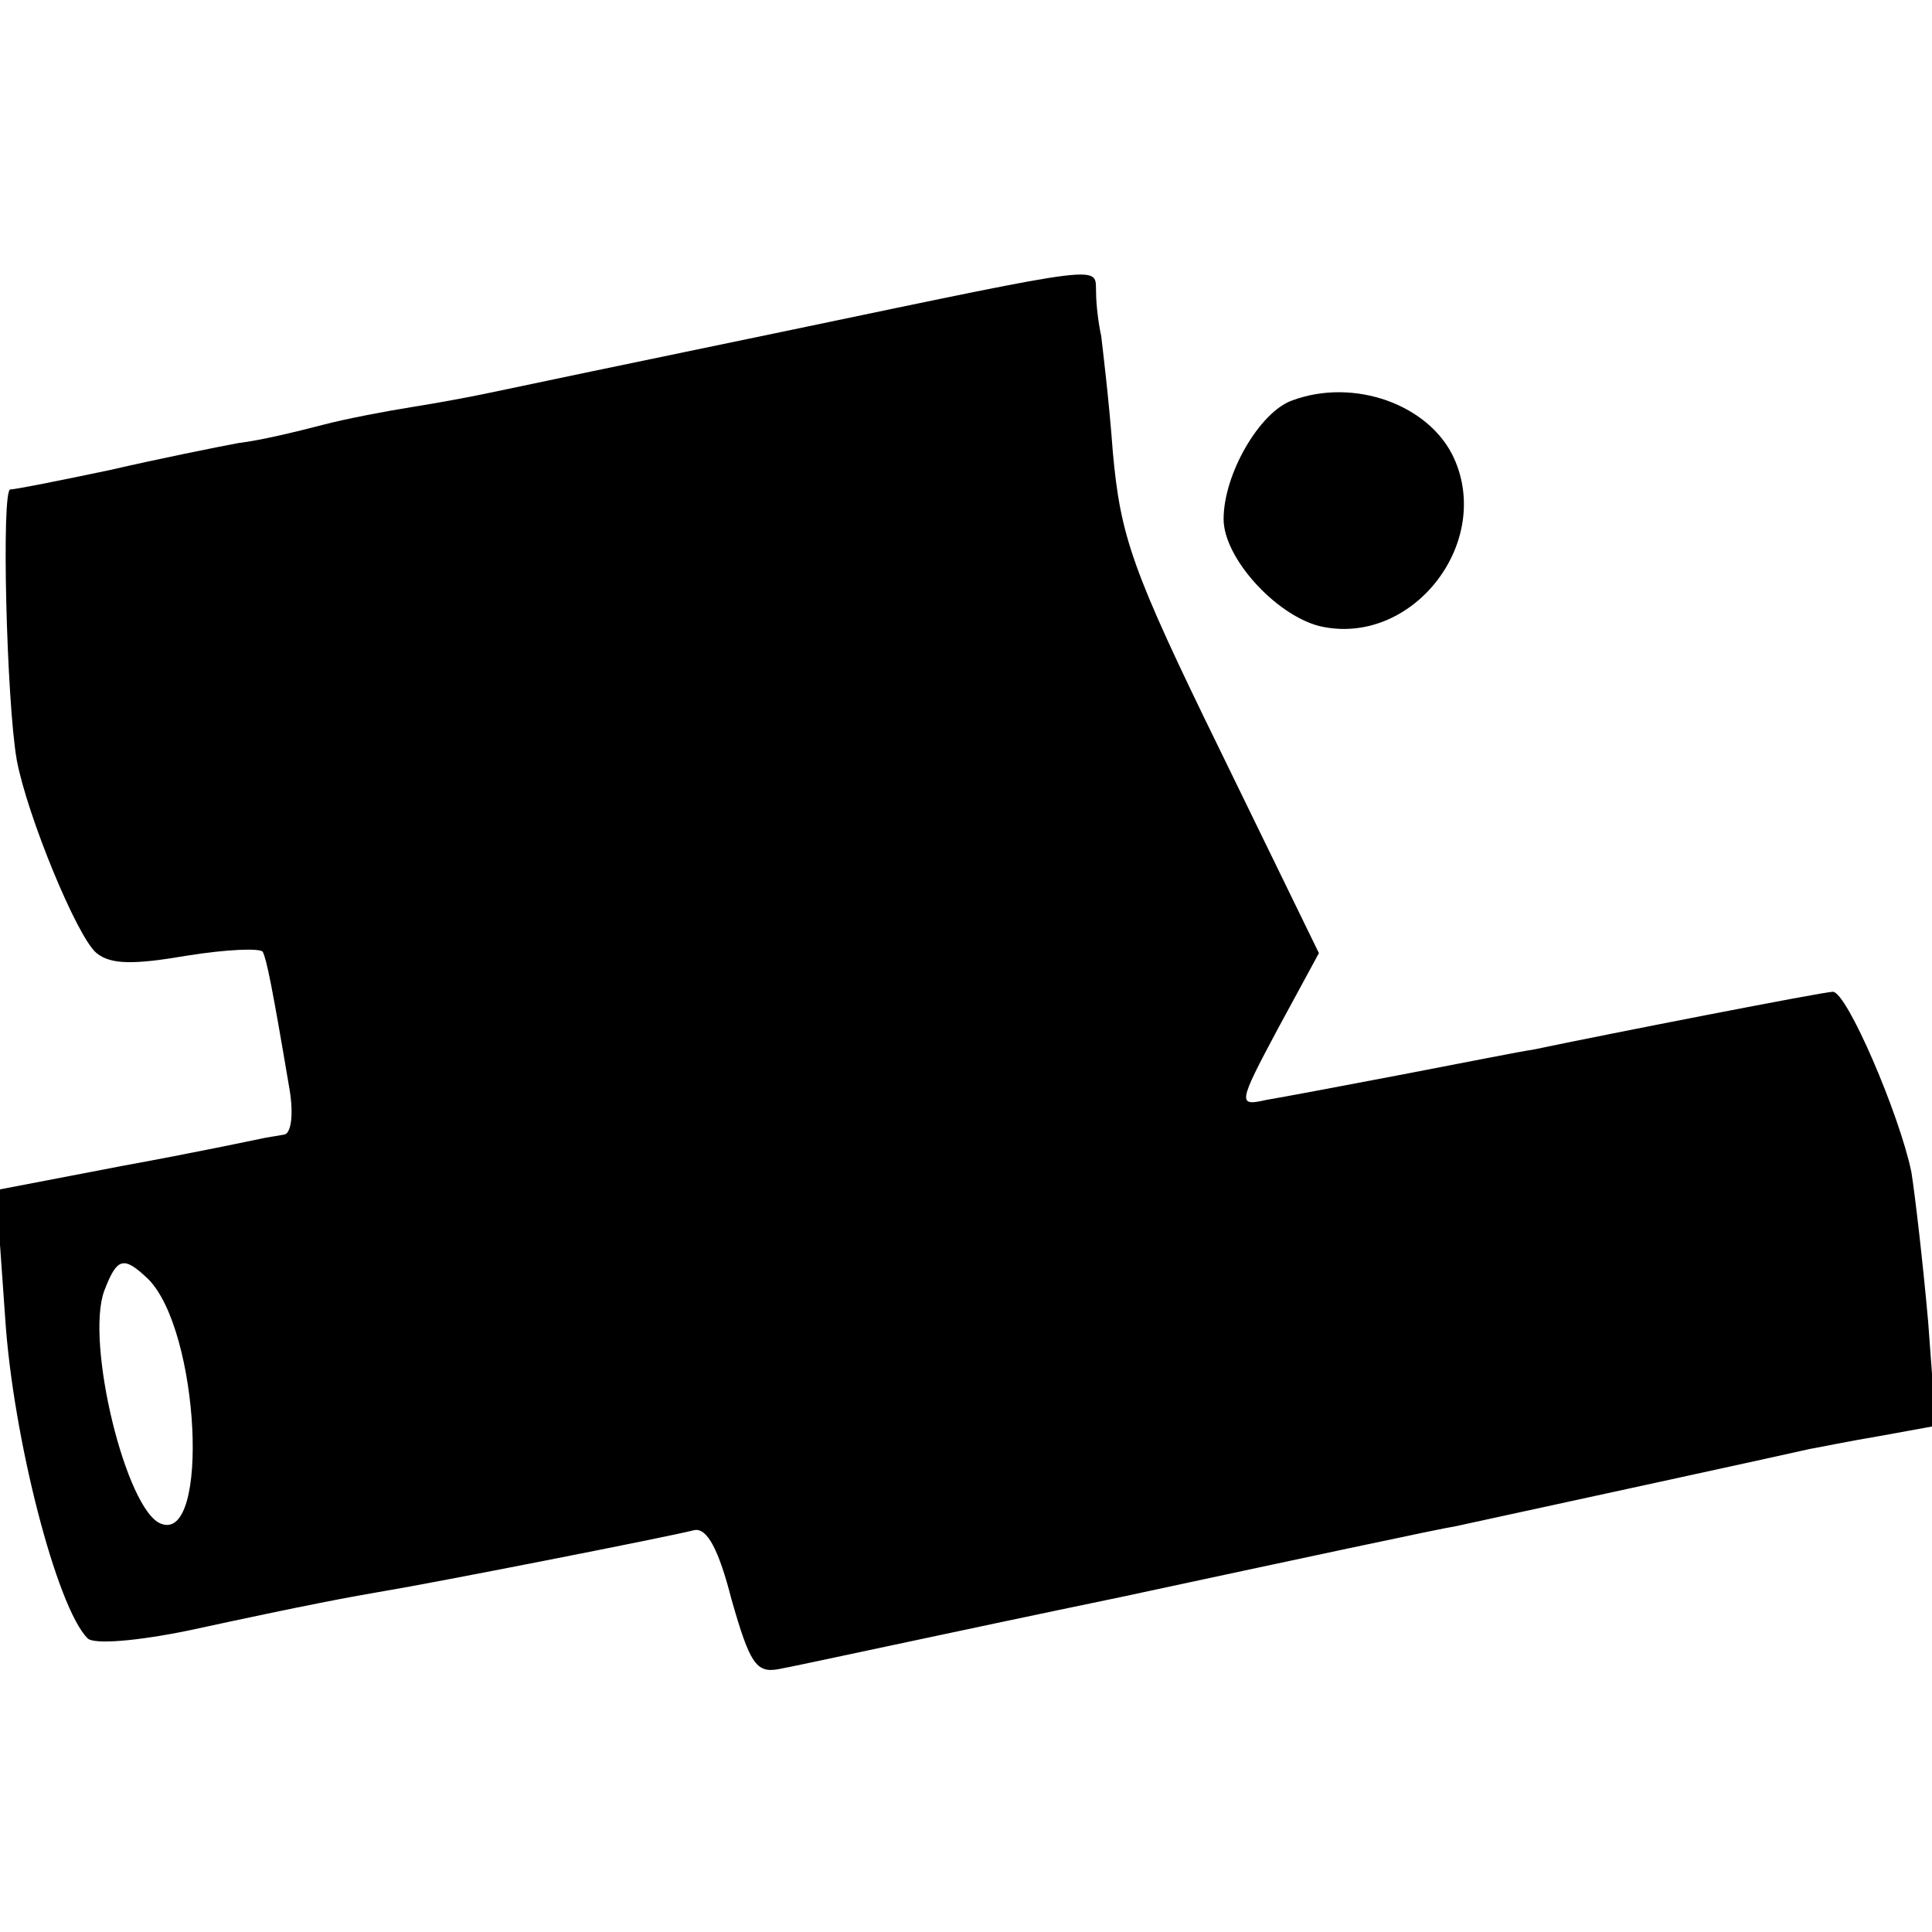 <?xml version="1.0" standalone="no"?>
<!DOCTYPE svg PUBLIC "-//W3C//DTD SVG 20010904//EN"
 "http://www.w3.org/TR/2001/REC-SVG-20010904/DTD/svg10.dtd">
<svg version="1.0" xmlns="http://www.w3.org/2000/svg"
 width="150pt" height="150pt" viewBox="0 0 150 150"
 preserveAspectRatio="xMidYMid meet">
<g transform="translate(0,150) scale(0.1,-0.1)"
fill="#000000" stroke="none">
<path d="M615 1244 c-116 -24 -221 -46 -235 -49 -14 -3 -41 -8 -60 -11 -19 -3
-51 -9 -70 -14 -19 -5 -48 -12 -65 -14 -16 -3 -61 -12 -100 -21 -38 -8 -73
-15 -77 -15 -7 0 -3 -164 5 -210 8 -43 47 -138 62 -150 11 -9 29 -9 70 -2 31
5 57 6 59 3 3 -6 7 -25 21 -108 3 -19 1 -34 -5 -34 -5 -1 -13 -2 -17 -3 -5 -1
-52 -11 -107 -21 l-99 -19 7 -99 c6 -93 40 -225 64 -249 5 -5 39 -2 78 6 97
21 125 26 154 31 31 5 220 42 239 47 10 2 19 -15 29 -54 14 -49 19 -57 36 -54
12 2 131 28 266 56 135 29 252 54 260 55 60 13 267 58 275 60 6 1 30 6 54 10
l44 8 -6 81 c-4 45 -10 97 -13 116 -9 44 -50 140 -61 140 -7 0 -176 -33 -233
-45 -8 -1 -53 -10 -100 -19 -47 -9 -95 -18 -107 -20 -22 -5 -22 -3 9 55 l32
59 -77 158 c-68 139 -77 165 -83 231 -3 41 -8 81 -9 90 -2 9 -4 24 -4 34 -1
21 13 23 -236 -29z m-500 -737 c40 -40 48 -205 10 -190 -27 10 -59 141 -44
181 10 26 15 27 34 9z"/>
<path d="M1003 1189 c-25 -9 -53 -57 -53 -92 0 -30 40 -74 74 -83 71 -17 135
63 105 130 -19 42 -78 63 -126 45z"/>
</g>
</svg>
